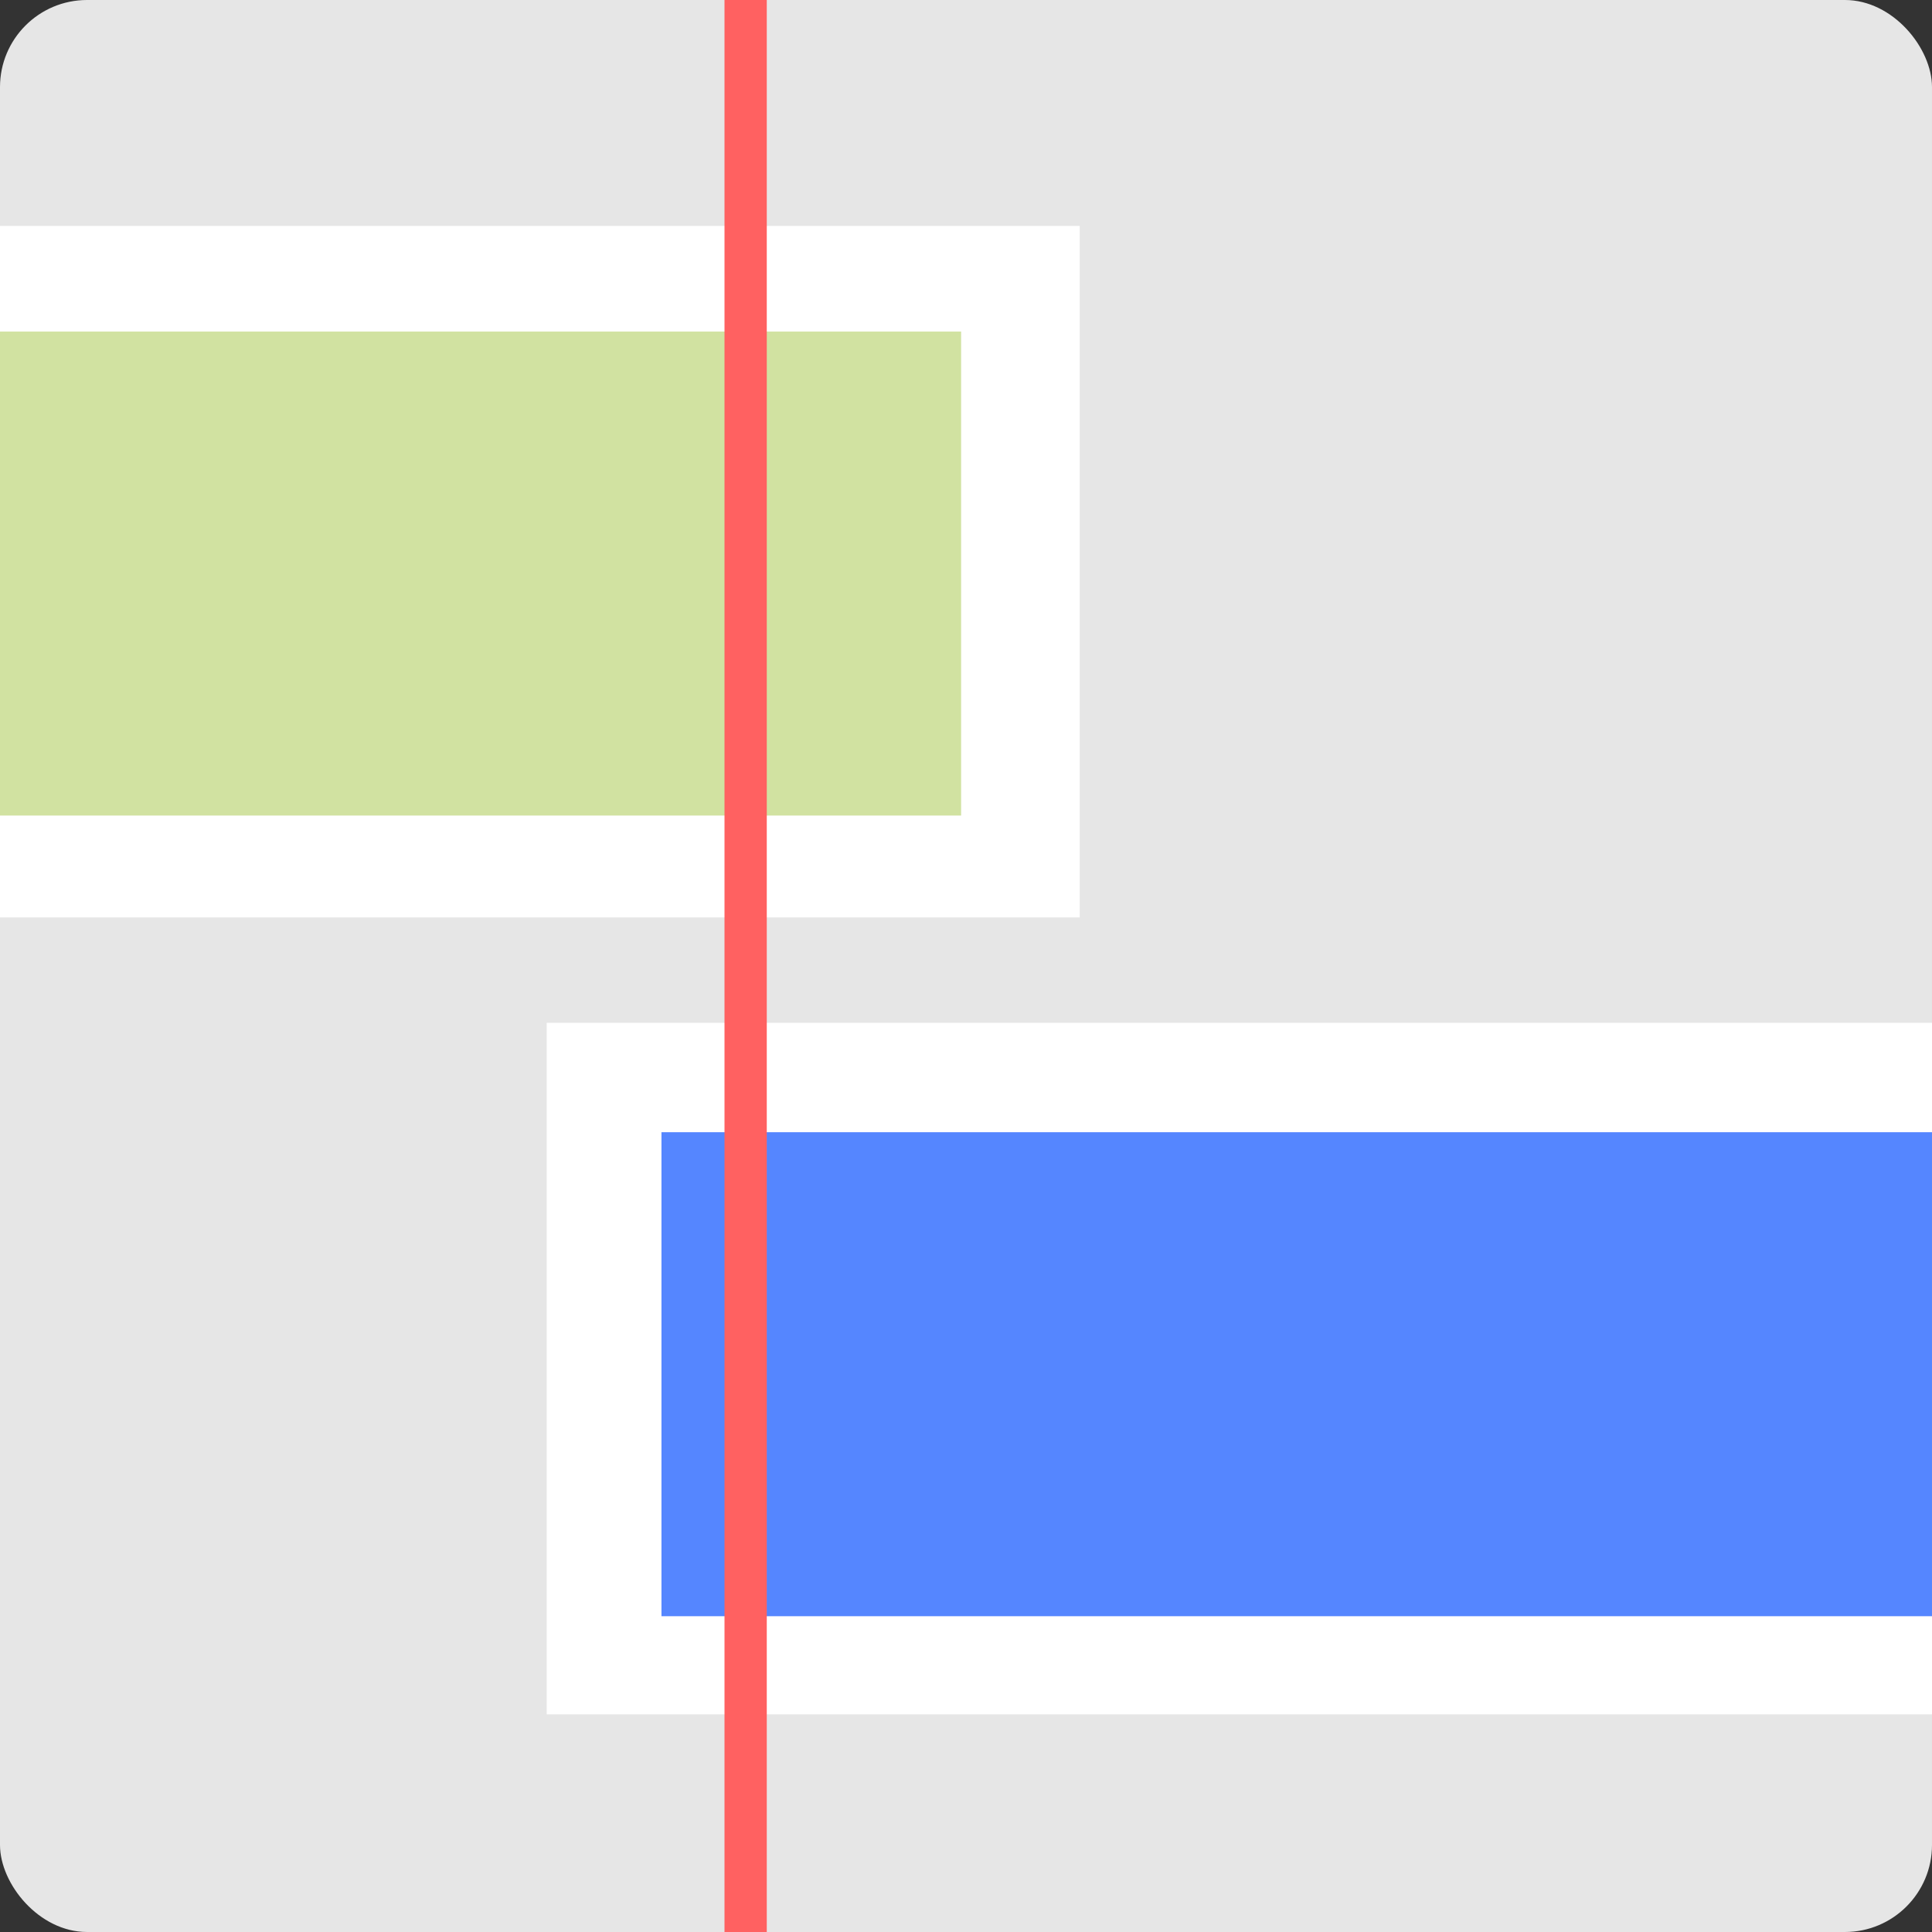 <?xml version="1.0" encoding="UTF-8" standalone="no"?>
<!-- Created with Inkscape (http://www.inkscape.org/) -->

<svg
   xmlns:osb="http://www.openswatchbook.org/uri/2009/osb"
   xmlns:dc="http://purl.org/dc/elements/1.1/"
   xmlns:cc="http://creativecommons.org/ns#"
   xmlns:rdf="http://www.w3.org/1999/02/22-rdf-syntax-ns#"
   xmlns:svg="http://www.w3.org/2000/svg"
   xmlns="http://www.w3.org/2000/svg"
   xmlns:sodipodi="http://sodipodi.sourceforge.net/DTD/sodipodi-0.dtd"
   xmlns:inkscape="http://www.inkscape.org/namespaces/inkscape"
   width="256"
   height="256"
   viewBox="0 0 67.733 67.733"
   version="1.1"
   id="svg8"
   inkscape:version="0.92.1 r15371"
   sodipodi:docname="visual0003_planning.svg"
   inkscape:export-filename="/bluebear/projecten/werkvergunningensysteem.nl.0061/visuals/visual0001d.png"
   inkscape:export-xdpi="96.000008"
   inkscape:export-ydpi="96.000008">
  <rect x="0" y="0" width="67.733" height="67.733" fill="#333333" stroke="none"/>
  <defs
     id="defs2">
    <marker
       inkscape:stockid="Arrow1Lstart"
       orient="auto"
       refY="0.0"
       refX="0.0"
       id="Arrow1Lstart"
       style="overflow:visible"
       inkscape:isstock="true">
      <path
         id="path4999"
         d="M 0.0,0.0 L 5.0,-5.0 L -12.5,0.0 L 5.0,5.0 L 0.0,0.0 z "
         style="fill-rule:evenodd;stroke:#000000;stroke-width:1.0pt"
         transform="scale(0.8) translate(12.5,0)" />
    </marker>
    <filter
       style="color-interpolation-filters:sRGB;"
       inkscape:label="Drop Shadow"
       id="filter4811"
       x="-0.07"
       width="1.139"
       y="-0.07"
       height="1.139">
      <feFlood
         flood-opacity="0.498"
         flood-color="rgb(0,0,0)"
         result="flood"
         id="feFlood4801" />
      <feComposite
         in="flood"
         in2="SourceGraphic"
         operator="in"
         result="composite1"
         id="feComposite4803" />
      <feGaussianBlur
         in="composite1"
         stdDeviation="0.497"
         result="blur"
         id="feGaussianBlur4805" />
      <feOffset
         dx="0.5"
         dy="0.263"
         result="offset"
         id="feOffset4807" />
      <feComposite
         in="SourceGraphic"
         in2="offset"
         operator="over"
         result="composite2"
         id="feComposite4809" />
    </filter>
    <filter
       style="color-interpolation-filters:sRGB;"
       inkscape:label="Drop Shadow"
       id="filter4823">
      <feFlood
         flood-opacity="0.498"
         flood-color="rgb(0,0,0)"
         result="flood"
         id="feFlood4813" />
      <feComposite
         in="flood"
         in2="SourceGraphic"
         operator="in"
         result="composite1"
         id="feComposite4815" />
      <feGaussianBlur
         in="composite1"
         stdDeviation="0.5"
         result="blur"
         id="feGaussianBlur4817" />
      <feOffset
         dx="0.5"
         dy="0.3"
         result="offset"
         id="feOffset4819" />
      <feComposite
         in="SourceGraphic"
         in2="offset"
         operator="over"
         result="composite2"
         id="feComposite4821" />
    </filter>
    <filter
       style="color-interpolation-filters:sRGB;"
       inkscape:label="Drop Shadow"
       id="filter4835">
      <feFlood
         flood-opacity="0.498"
         flood-color="rgb(0,0,0)"
         result="flood"
         id="feFlood4825" />
      <feComposite
         in="flood"
         in2="SourceGraphic"
         operator="in"
         result="composite1"
         id="feComposite4827" />
      <feGaussianBlur
         in="composite1"
         stdDeviation="0.5"
         result="blur"
         id="feGaussianBlur4829" />
      <feOffset
         dx="0.5"
         dy="0.3"
         result="offset"
         id="feOffset4831" />
      <feComposite
         in="SourceGraphic"
         in2="offset"
         operator="over"
         result="composite2"
         id="feComposite4833" />
    </filter>
    <filter
       style="color-interpolation-filters:sRGB"
       inkscape:label="Drop Shadow"
       id="filter4823-3">
      <feFlood
         flood-opacity="0.498"
         flood-color="rgb(0,0,0)"
         result="flood"
         id="feFlood4813-6" />
      <feComposite
         in="flood"
         in2="SourceGraphic"
         operator="in"
         result="composite1"
         id="feComposite4815-7" />
      <feGaussianBlur
         in="composite1"
         stdDeviation="0.5"
         result="blur"
         id="feGaussianBlur4817-5" />
      <feOffset
         dx="0.5"
         dy="0.3"
         result="offset"
         id="feOffset4819-3" />
      <feComposite
         in="SourceGraphic"
         in2="offset"
         operator="over"
         result="composite2"
         id="feComposite4821-5" />
    </filter>
    <linearGradient
       id="linearGradient5598"
       osb:paint="solid"
       gradientTransform="matrix(0.875,0,0,0.875,160.128,67.749)">
      <stop
         style="stop-color:#6d6d6d;stop-opacity:1;"
         offset="0"
         id="stop5596" />
    </linearGradient>
    <linearGradient
       id="linearGradient5556"
       osb:paint="solid"
       gradientTransform="matrix(0.4,0,0,0.265,13.47,259.949)">
      <stop
         style="stop-color:#8d8d8d;stop-opacity:1;"
         offset="0"
         id="stop5554" />
    </linearGradient>
    <linearGradient
       id="linearGradient5586"
       osb:paint="solid">
      <stop
         style="stop-color:#313131;stop-opacity:1;"
         offset="0"
         id="stop5584" />
    </linearGradient>
    <linearGradient
       id="linearGradient5580"
       osb:paint="solid">
      <stop
         style="stop-color:#000000;stop-opacity:1;"
         offset="0"
         id="stop5578" />
    </linearGradient>
    <linearGradient
       id="linearGradient5592"
       osb:paint="solid">
      <stop
         style="stop-color:#4a4a4a;stop-opacity:1;"
         offset="0"
         id="stop5590" />
    </linearGradient>
    <linearGradient
       id="linearGradient5574"
       osb:paint="solid">
      <stop
         style="stop-color:#f2f2f2;stop-opacity:1;"
         offset="0"
         id="stop5572" />
    </linearGradient>
    <linearGradient
       id="linearGradient5568"
       osb:paint="solid">
      <stop
         style="stop-color:#e6e6e6;stop-opacity:1;"
         offset="0"
         id="stop5566" />
    </linearGradient>
    <linearGradient
       id="linearGradient5562"
       osb:paint="solid">
      <stop
         style="stop-color:#c4c4c8;stop-opacity:1;"
         offset="0"
         id="stop5560" />
    </linearGradient>
    <linearGradient
       id="linearGradient5550"
       osb:paint="solid"
       gradientTransform="matrix(0.298,0,0,0.264,-15.929,241.83)">
      <stop
         style="stop-color:#d3d3d3;stop-opacity:1;"
         offset="0"
         id="stop5548" />
    </linearGradient>
    <filter
       height="1.139"
       y="-0.07"
       width="1.139"
       x="-0.07"
       id="filter4811-7"
       inkscape:label="Drop Shadow"
       style="color-interpolation-filters:sRGB;">
      <feFlood
         id="feFlood4801-5"
         result="flood"
         flood-color="rgb(0,0,0)"
         flood-opacity="0.498" />
      <feComposite
         id="feComposite4803-3"
         result="composite1"
         operator="in"
         in2="SourceGraphic"
         in="flood" />
      <feGaussianBlur
         id="feGaussianBlur4805-5"
         result="blur"
         stdDeviation="0.497"
         in="composite1" />
      <feOffset
         id="feOffset4807-6"
         result="offset"
         dy="0.263"
         dx="0.5" />
      <feComposite
         id="feComposite4809-2"
         result="composite2"
         operator="over"
         in2="offset"
         in="SourceGraphic" />
    </filter>
    <filter
       id="filter4823-9"
       inkscape:label="Drop Shadow"
       style="color-interpolation-filters:sRGB;">
      <feFlood
         id="feFlood4813-1"
         result="flood"
         flood-color="rgb(0,0,0)"
         flood-opacity="0.498" />
      <feComposite
         id="feComposite4815-2"
         result="composite1"
         operator="in"
         in2="SourceGraphic"
         in="flood" />
      <feGaussianBlur
         id="feGaussianBlur4817-7"
         result="blur"
         stdDeviation="0.5"
         in="composite1" />
      <feOffset
         id="feOffset4819-0"
         result="offset"
         dy="0.3"
         dx="0.5" />
      <feComposite
         id="feComposite4821-9"
         result="composite2"
         operator="over"
         in2="offset"
         in="SourceGraphic" />
    </filter>
    <filter
       id="filter4835-3"
       inkscape:label="Drop Shadow"
       style="color-interpolation-filters:sRGB;">
      <feFlood
         id="feFlood4825-6"
         result="flood"
         flood-color="rgb(0,0,0)"
         flood-opacity="0.498" />
      <feComposite
         id="feComposite4827-0"
         result="composite1"
         operator="in"
         in2="SourceGraphic"
         in="flood" />
      <feGaussianBlur
         id="feGaussianBlur4829-6"
         result="blur"
         stdDeviation="0.5"
         in="composite1" />
      <feOffset
         id="feOffset4831-2"
         result="offset"
         dy="0.3"
         dx="0.5" />
      <feComposite
         id="feComposite4833-6"
         result="composite2"
         operator="over"
         in2="offset"
         in="SourceGraphic" />
    </filter>
    <filter
       id="filter4823-3-1"
       inkscape:label="Drop Shadow"
       style="color-interpolation-filters:sRGB">
      <feFlood
         id="feFlood4813-6-8"
         result="flood"
         flood-color="rgb(0,0,0)"
         flood-opacity="0.498" />
      <feComposite
         id="feComposite4815-7-7"
         result="composite1"
         operator="in"
         in2="SourceGraphic"
         in="flood" />
      <feGaussianBlur
         id="feGaussianBlur4817-5-9"
         result="blur"
         stdDeviation="0.5"
         in="composite1" />
      <feOffset
         id="feOffset4819-3-2"
         result="offset"
         dy="0.3"
         dx="0.5" />
      <feComposite
         id="feComposite4821-5-0"
         result="composite2"
         operator="over"
         in2="offset"
         in="SourceGraphic" />
    </filter>
    <linearGradient
       osb:paint="solid"
       id="linearGradient5430">
      <stop
         id="stop5428"
         offset="0"
         style="stop-color:#5586ff;stop-opacity:1;" />
    </linearGradient>
    <filter
       height="1.139"
       y="-0.07"
       width="1.139"
       x="-0.07"
       id="filter4811-73"
       inkscape:label="Drop Shadow"
       style="color-interpolation-filters:sRGB;">
      <feFlood
         id="feFlood4801-6"
         result="flood"
         flood-color="rgb(0,0,0)"
         flood-opacity="0.498" />
      <feComposite
         id="feComposite4803-1"
         result="composite1"
         operator="in"
         in2="SourceGraphic"
         in="flood" />
      <feGaussianBlur
         id="feGaussianBlur4805-2"
         result="blur"
         stdDeviation="0.497"
         in="composite1" />
      <feOffset
         id="feOffset4807-9"
         result="offset"
         dy="0.263"
         dx="0.5" />
      <feComposite
         id="feComposite4809-3"
         result="composite2"
         operator="over"
         in2="offset"
         in="SourceGraphic" />
    </filter>
    <filter
       id="filter4823-1"
       inkscape:label="Drop Shadow"
       style="color-interpolation-filters:sRGB;">
      <feFlood
         id="feFlood4813-9"
         result="flood"
         flood-color="rgb(0,0,0)"
         flood-opacity="0.498" />
      <feComposite
         id="feComposite4815-4"
         result="composite1"
         operator="in"
         in2="SourceGraphic"
         in="flood" />
      <feGaussianBlur
         id="feGaussianBlur4817-78"
         result="blur"
         stdDeviation="0.5"
         in="composite1" />
      <feOffset
         id="feOffset4819-4"
         result="offset"
         dy="0.3"
         dx="0.5" />
      <feComposite
         id="feComposite4821-50"
         result="composite2"
         operator="over"
         in2="offset"
         in="SourceGraphic" />
    </filter>
    <filter
       id="filter4835-36"
       inkscape:label="Drop Shadow"
       style="color-interpolation-filters:sRGB;">
      <feFlood
         id="feFlood4825-1"
         result="flood"
         flood-color="rgb(0,0,0)"
         flood-opacity="0.498" />
      <feComposite
         id="feComposite4827-06"
         result="composite1"
         operator="in"
         in2="SourceGraphic"
         in="flood" />
      <feGaussianBlur
         id="feGaussianBlur4829-3"
         result="blur"
         stdDeviation="0.5"
         in="composite1" />
      <feOffset
         id="feOffset4831-20"
         result="offset"
         dy="0.3"
         dx="0.5" />
      <feComposite
         id="feComposite4833-61"
         result="composite2"
         operator="over"
         in2="offset"
         in="SourceGraphic" />
    </filter>
    <filter
       id="filter4823-3-5"
       inkscape:label="Drop Shadow"
       style="color-interpolation-filters:sRGB">
      <feFlood
         id="feFlood4813-6-5"
         result="flood"
         flood-color="rgb(0,0,0)"
         flood-opacity="0.498" />
      <feComposite
         id="feComposite4815-7-4"
         result="composite1"
         operator="in"
         in2="SourceGraphic"
         in="flood" />
      <feGaussianBlur
         id="feGaussianBlur4817-5-7"
         result="blur"
         stdDeviation="0.5"
         in="composite1" />
      <feOffset
         id="feOffset4819-3-6"
         result="offset"
         dy="0.3"
         dx="0.5" />
      <feComposite
         id="feComposite4821-5-5"
         result="composite2"
         operator="over"
         in2="offset"
         in="SourceGraphic" />
    </filter>
    <marker
       id="marker5876"
       orient="auto"
       refY="128"
       refX="128"
       markerHeight="256"
       markerWidth="256">
      <rect
         ry="11.538"
         y="0"
         x="0"
         height="256"
         width="256"
         id="rect5873"
         style="opacity:1;fill:#e6e6e6;fill-opacity:1;fill-rule:nonzero;stroke:none;stroke-width:2.669;stroke-linecap:round;stroke-linejoin:round;stroke-miterlimit:4;stroke-dasharray:none;stroke-dashoffset:0;stroke-opacity:1;paint-order:normal" />
    </marker>
    <linearGradient
       osb:paint="solid"
       id="linearGradient5454"
       gradientTransform="matrix(0.193,0,0,0.223,-95.409,284.681)">
      <stop
         id="stop5452"
         offset="0"
         style="stop-color:#b4c8ff;stop-opacity:1;" />
    </linearGradient>
    <filter
       height="1.139"
       y="-0.07"
       width="1.139"
       x="-0.07"
       id="filter4811-8"
       inkscape:label="Drop Shadow"
       style="color-interpolation-filters:sRGB;">
      <feFlood
         id="feFlood4801-4"
         result="flood"
         flood-color="rgb(0,0,0)"
         flood-opacity="0.498" />
      <feComposite
         id="feComposite4803-31"
         result="composite1"
         operator="in"
         in2="SourceGraphic"
         in="flood" />
      <feGaussianBlur
         id="feGaussianBlur4805-4"
         result="blur"
         stdDeviation="0.497"
         in="composite1" />
      <feOffset
         id="feOffset4807-92"
         result="offset"
         dy="0.263"
         dx="0.5" />
      <feComposite
         id="feComposite4809-0"
         result="composite2"
         operator="over"
         in2="offset"
         in="SourceGraphic" />
    </filter>
    <filter
       id="filter4823-6"
       inkscape:label="Drop Shadow"
       style="color-interpolation-filters:sRGB;">
      <feFlood
         id="feFlood4813-8"
         result="flood"
         flood-color="rgb(0,0,0)"
         flood-opacity="0.498" />
      <feComposite
         id="feComposite4815-9"
         result="composite1"
         operator="in"
         in2="SourceGraphic"
         in="flood" />
      <feGaussianBlur
         id="feGaussianBlur4817-2"
         result="blur"
         stdDeviation="0.5"
         in="composite1" />
      <feOffset
         id="feOffset4819-6"
         result="offset"
         dy="0.3"
         dx="0.5" />
      <feComposite
         id="feComposite4821-6"
         result="composite2"
         operator="over"
         in2="offset"
         in="SourceGraphic" />
    </filter>
    <filter
       id="filter4835-4"
       inkscape:label="Drop Shadow"
       style="color-interpolation-filters:sRGB;">
      <feFlood
         id="feFlood4825-9"
         result="flood"
         flood-color="rgb(0,0,0)"
         flood-opacity="0.498" />
      <feComposite
         id="feComposite4827-5"
         result="composite1"
         operator="in"
         in2="SourceGraphic"
         in="flood" />
      <feGaussianBlur
         id="feGaussianBlur4829-0"
         result="blur"
         stdDeviation="0.5"
         in="composite1" />
      <feOffset
         id="feOffset4831-4"
         result="offset"
         dy="0.3"
         dx="0.5" />
      <feComposite
         id="feComposite4833-8"
         result="composite2"
         operator="over"
         in2="offset"
         in="SourceGraphic" />
    </filter>
    <filter
       id="filter4823-3-7"
       inkscape:label="Drop Shadow"
       style="color-interpolation-filters:sRGB">
      <feFlood
         id="feFlood4813-6-1"
         result="flood"
         flood-color="rgb(0,0,0)"
         flood-opacity="0.498" />
      <feComposite
         id="feComposite4815-7-72"
         result="composite1"
         operator="in"
         in2="SourceGraphic"
         in="flood" />
      <feGaussianBlur
         id="feGaussianBlur4817-5-72"
         result="blur"
         stdDeviation="0.5"
         in="composite1" />
      <feOffset
         id="feOffset4819-3-26"
         result="offset"
         dy="0.3"
         dx="0.5" />
      <feComposite
         id="feComposite4821-5-1"
         result="composite2"
         operator="over"
         in2="offset"
         in="SourceGraphic" />
    </filter>
    <linearGradient
       osb:paint="solid"
       id="linearGradient5424"
       gradientTransform="matrix(0.756,0,0,1,38.681,-33.338)">
      <stop
         id="stop5422"
         offset="0"
         style="stop-color:#d1e2a1;stop-opacity:1;" />
    </linearGradient>
    <linearGradient
       osb:paint="solid"
       id="linearGradient5490"
       gradientTransform="matrix(0.154,0,0,0.265,10.428,229.267)">
      <stop
         id="stop5488"
         offset="0"
         style="stop-color:#ff6161;stop-opacity:1;" />
    </linearGradient>
    <linearGradient
       osb:paint="solid"
       id="linearGradient5460">
      <stop
         id="stop5458"
         offset="0"
         style="stop-color:#fecb00;stop-opacity:1;" />
    </linearGradient>
  </defs>
  <sodipodi:namedview
     id="base"
     pagecolor="#ffffff"
     bordercolor="#666666"
     borderopacity="1.0"
     inkscape:pageopacity="0.64705882"
     inkscape:pageshadow="2"
     inkscape:zoom="2"
     inkscape:cx="164.66406"
     inkscape:cy="63.80594"
     inkscape:document-units="mm"
     inkscape:current-layer="layer1"
     showgrid="false"
     inkscape:pagecheckerboard="false"
     units="px"
     width="128px"
     inkscape:window-width="1920"
     inkscape:window-height="1012"
     inkscape:window-x="1920"
     inkscape:window-y="0"
     inkscape:window-maximized="1"
     inkscape:snap-page="true"
     inkscape:snap-global="true" />
  <g
     inkscape:groupmode="layer"
     id="layer2"
     inkscape:label="map"
     sodipodi:insensitive="true">
    <rect
       style="opacity:1;fill:#e6e6e6;fill-opacity:1;fill-rule:nonzero;stroke:none;stroke-width:0.706;stroke-linecap:round;stroke-linejoin:round;stroke-miterlimit:4;stroke-dasharray:none;stroke-dashoffset:0;stroke-opacity:1;paint-order:normal"
       id="rect5111"
       width="67.733"
       height="67.733"
       x="0"
       y="0"
       ry="3.053" />
  </g>
  <g
     inkscape:label="markers"
     inkscape:groupmode="layer"
     id="layer1"
     transform="translate(0,-229.267)"
     style="display:inline">
    <rect
       style="display:inline;opacity:1;fill:#ffffff;fill-opacity:1;fill-rule:nonzero;stroke:none;stroke-width:3.451;stroke-linecap:square;stroke-linejoin:round;stroke-miterlimit:4;stroke-dasharray:none;stroke-dashoffset:0;stroke-opacity:1;paint-order:normal"
       id="rect4904-5"
       width="48.567"
       height="24.244"
       x="19.166"
       y="265.125" />
    <rect
       y="268.961"
       x="23.19"
       height="16.968"
       width="44.543"
       id="rect5263"
       style="display:inline;opacity:1;fill:url(#linearGradient5430);fill-opacity:1;fill-rule:nonzero;stroke:none;stroke-width:2.765;stroke-linecap:square;stroke-linejoin:round;stroke-miterlimit:4;stroke-dasharray:none;stroke-dashoffset:0;stroke-opacity:1;paint-order:normal" />
    <rect
       style="display:inline;opacity:1;fill:#ffffff;fill-opacity:1;fill-rule:nonzero;stroke:none;stroke-width:3.047;stroke-linecap:square;stroke-linejoin:round;stroke-miterlimit:4;stroke-dasharray:none;stroke-dashoffset:0;stroke-opacity:1;paint-order:normal"
       id="rect4904-5-3"
       width="37.852"
       height="24.244"
       x="-4.0690106e-06"
       y="237.187" />
    <rect
       y="240.891"
       x="-33.695"
       height="16.968"
       width="33.695"
       id="rect5263-9"
       style="display:inline;opacity:1;fill:url(#linearGradient5424);fill-opacity:1;fill-rule:nonzero;stroke:none;stroke-width:2.405;stroke-linecap:square;stroke-linejoin:round;stroke-miterlimit:4;stroke-dasharray:none;stroke-dashoffset:0;stroke-opacity:1;paint-order:normal"
       transform="scale(-1,1)" />
    <rect
       style="opacity:1;fill:url(#linearGradient5490);fill-opacity:1;fill-rule:nonzero;stroke:none;stroke-width:0.363;stroke-linecap:square;stroke-linejoin:round;stroke-miterlimit:4;stroke-dasharray:none;stroke-dashoffset:0;stroke-opacity:1;paint-order:normal"
       id="rect4902"
       width="1.482"
       height="67.733"
       x="25.4"
       y="229.267"
       ry="0" />
  </g>
</svg>
